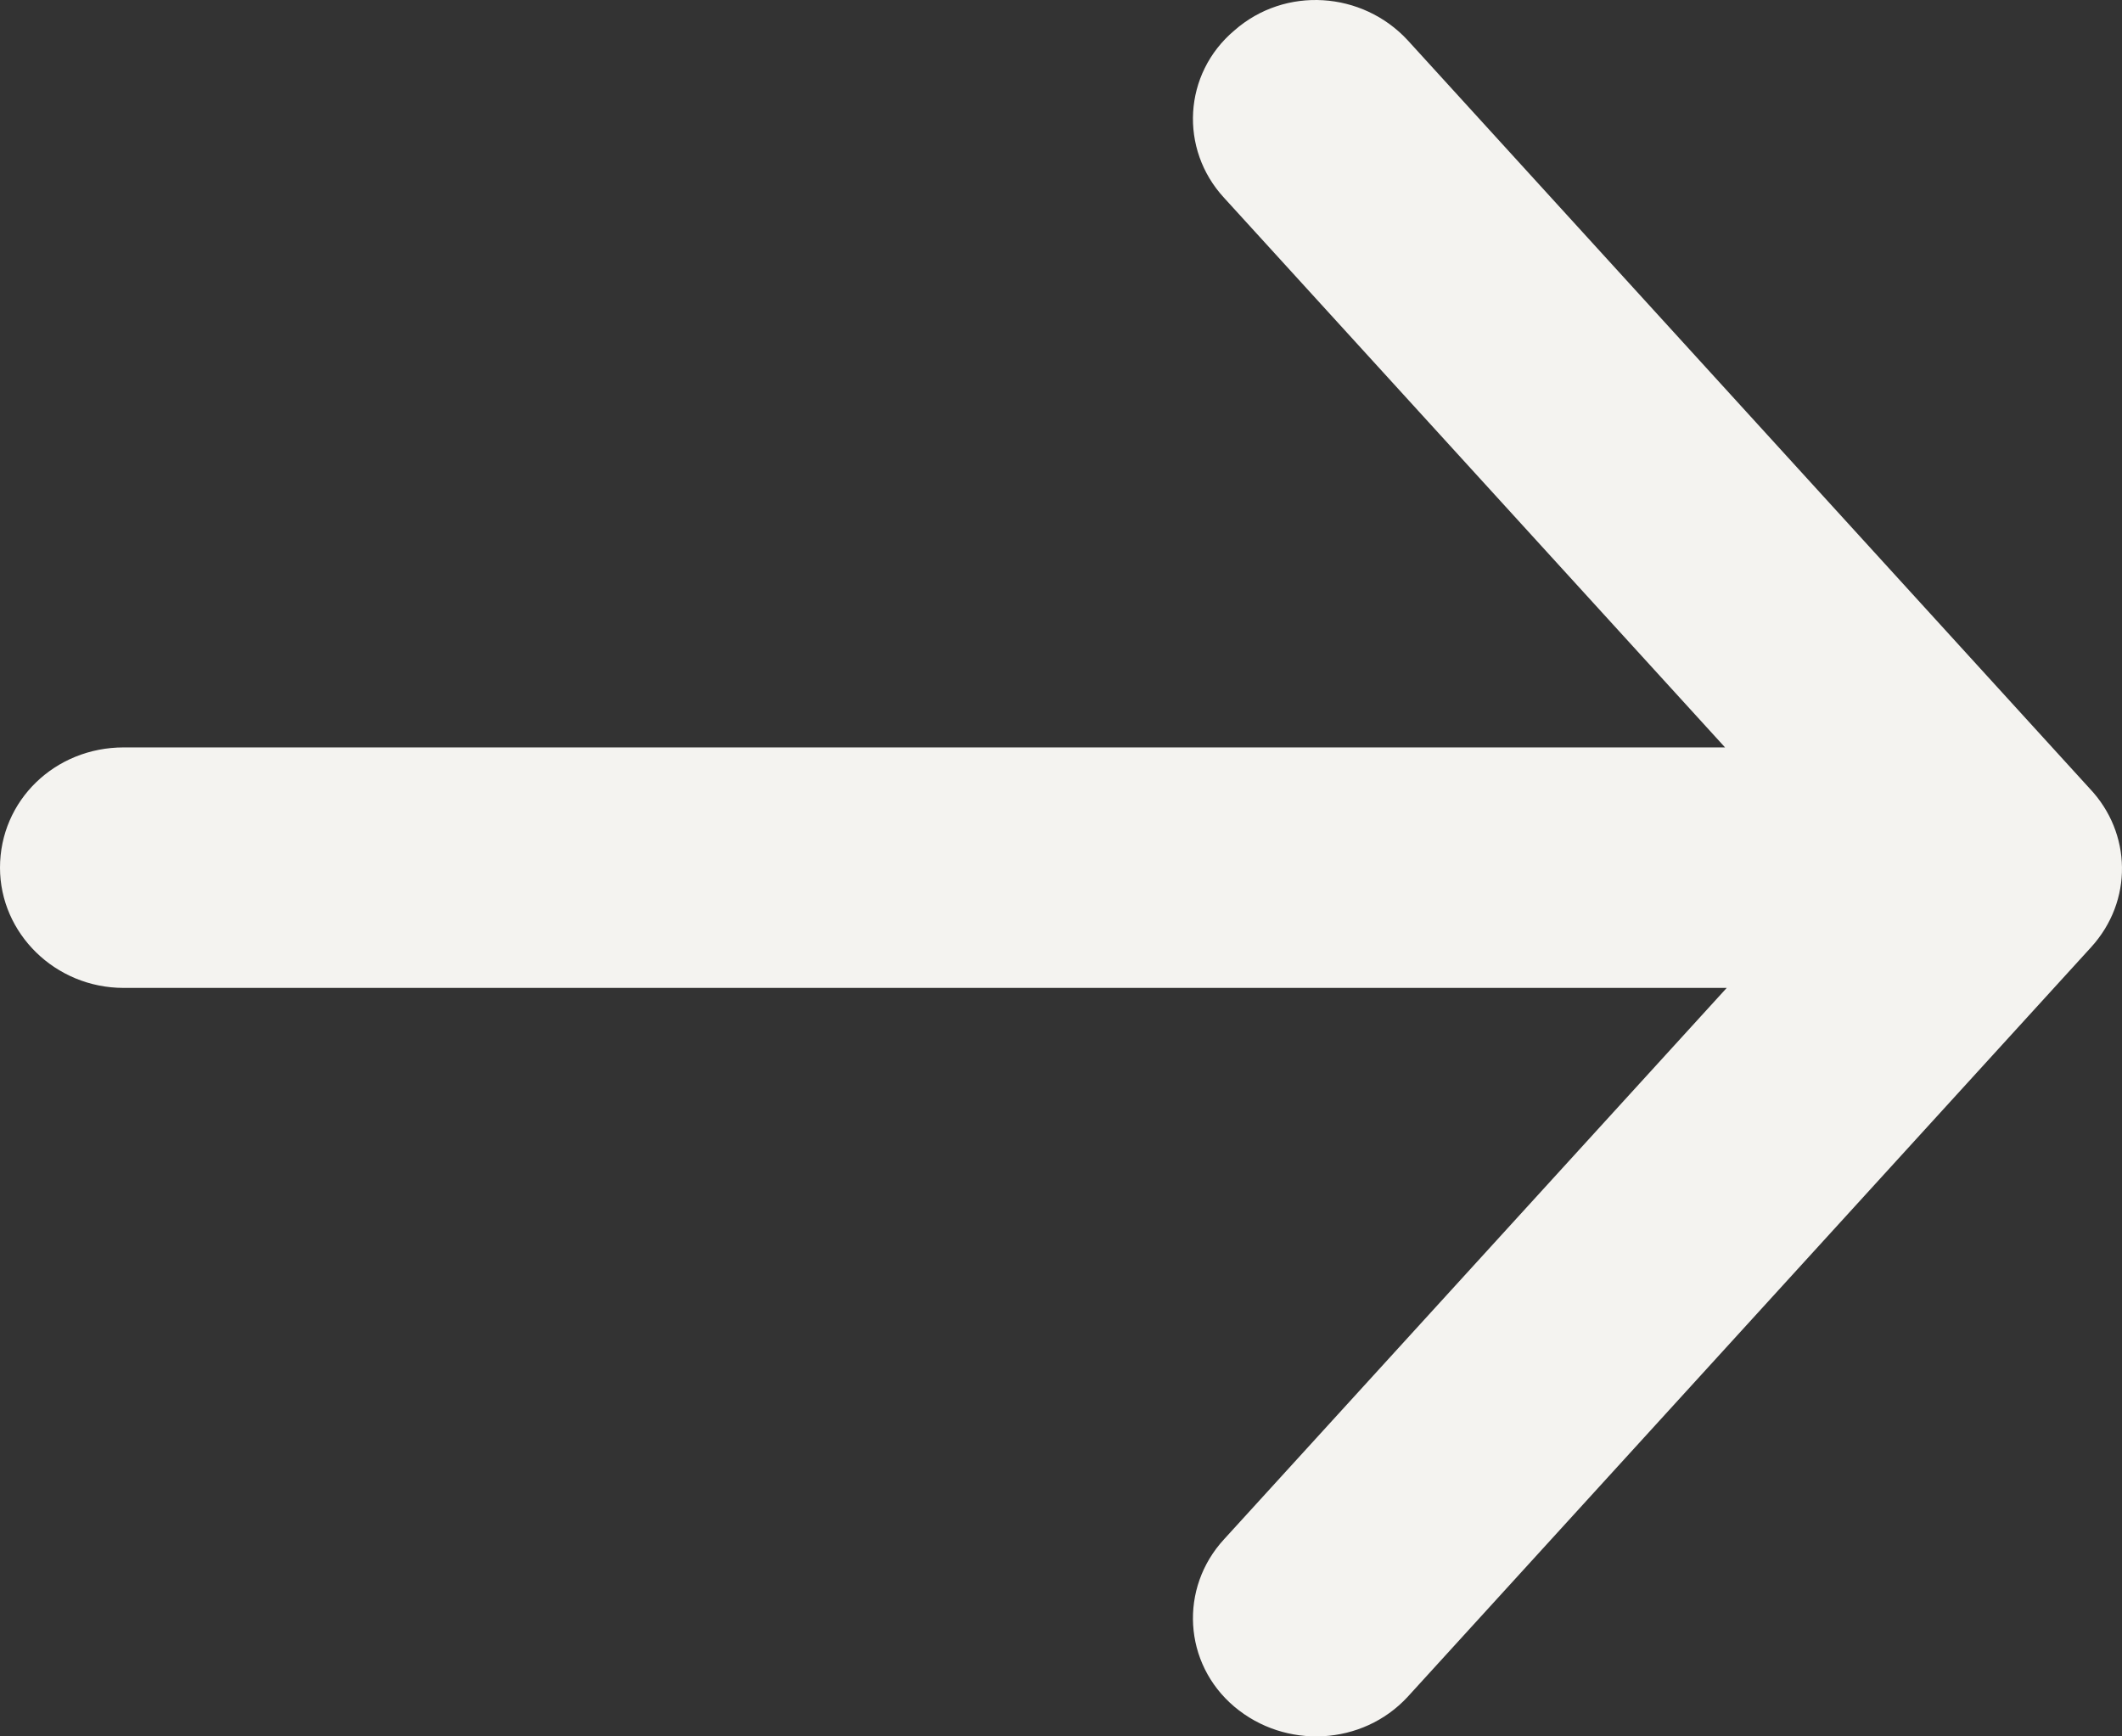<?xml version="1.0" encoding="UTF-8"?> <svg xmlns="http://www.w3.org/2000/svg" width="22" height="18" viewBox="0 0 22 18" fill="none"><rect x="0" y="0" width="22" height="18" fill="#333333" stroke="none"/><path d="M17.916 7.748L1.282 7.748C0.572 7.748 -2.29216e-07 8.296 -2.59744e-07 8.995C-2.89475e-07 9.675 0.572 10.241 1.282 10.241L17.902 10.241L12.691 15.956C12.224 16.462 12.267 17.243 12.796 17.691C13.325 18.138 14.126 18.097 14.594 17.59L21.678 9.821C22.117 9.341 22.102 8.634 21.664 8.173L14.594 0.417C14.126 -0.089 13.325 -0.149 12.796 0.317C12.267 0.764 12.224 1.545 12.691 2.051L17.902 7.767L17.916 7.748Z" fill="#F4F3F0"></path></svg> 